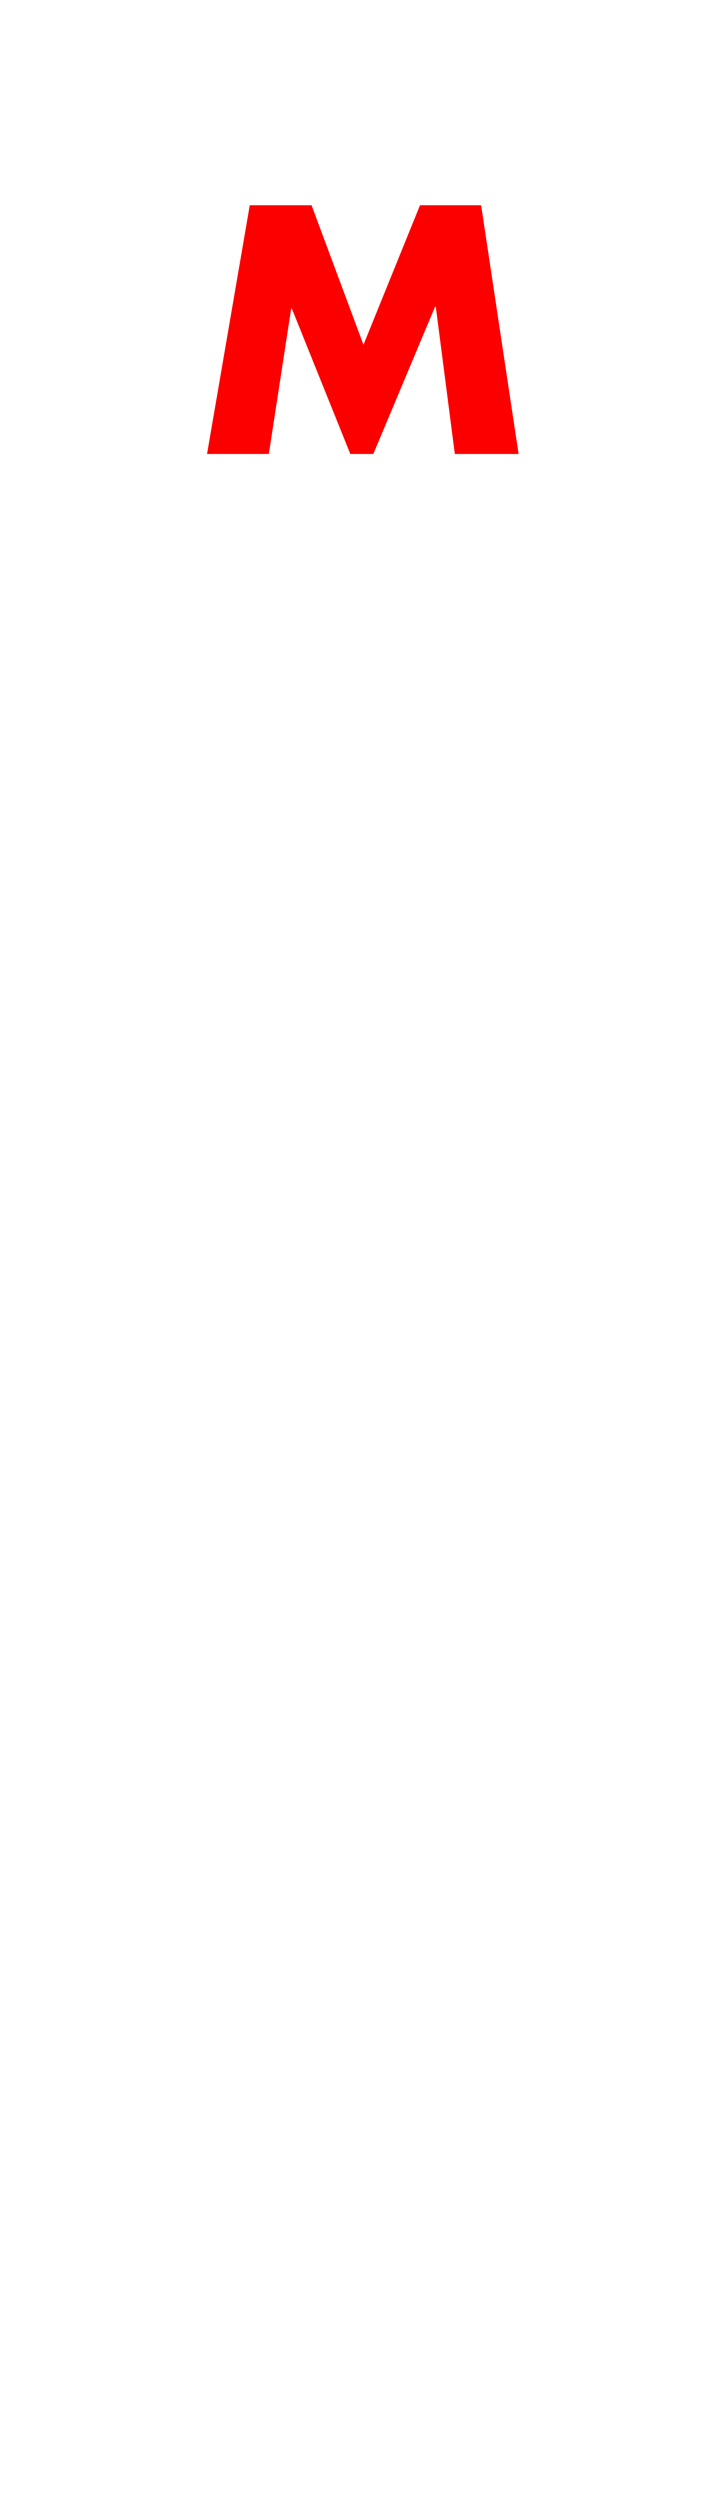 <?xml version="1.0" encoding="UTF-8"?>
<svg id="_レイヤー_1" data-name="レイヤー_1" xmlns="http://www.w3.org/2000/svg" version="1.1" viewBox="0 0 110 380">
  <!-- Generator: Adobe Illustrator 29.5.1, SVG Export Plug-In . SVG Version: 2.1.0 Build 141)  -->
  <defs>
    <style>
      .st0 {
        fill: none;
      }

      .st1 {
        fill: #fc0000;
      }
    </style>
  </defs>
  <rect class="st0" width="110" height="380"/>
  <path class="st1" d="M38,31.2h9.4l7.9,21.2,8.6-21.2h9.3l5.7,37.8h-9.7l-2.9-22.4h-.1l-9.4,22.4h-3.5l-8.9-22.1h-.1l-3.4,22.1h-9.4l6.5-37.8Z"/>
</svg>
